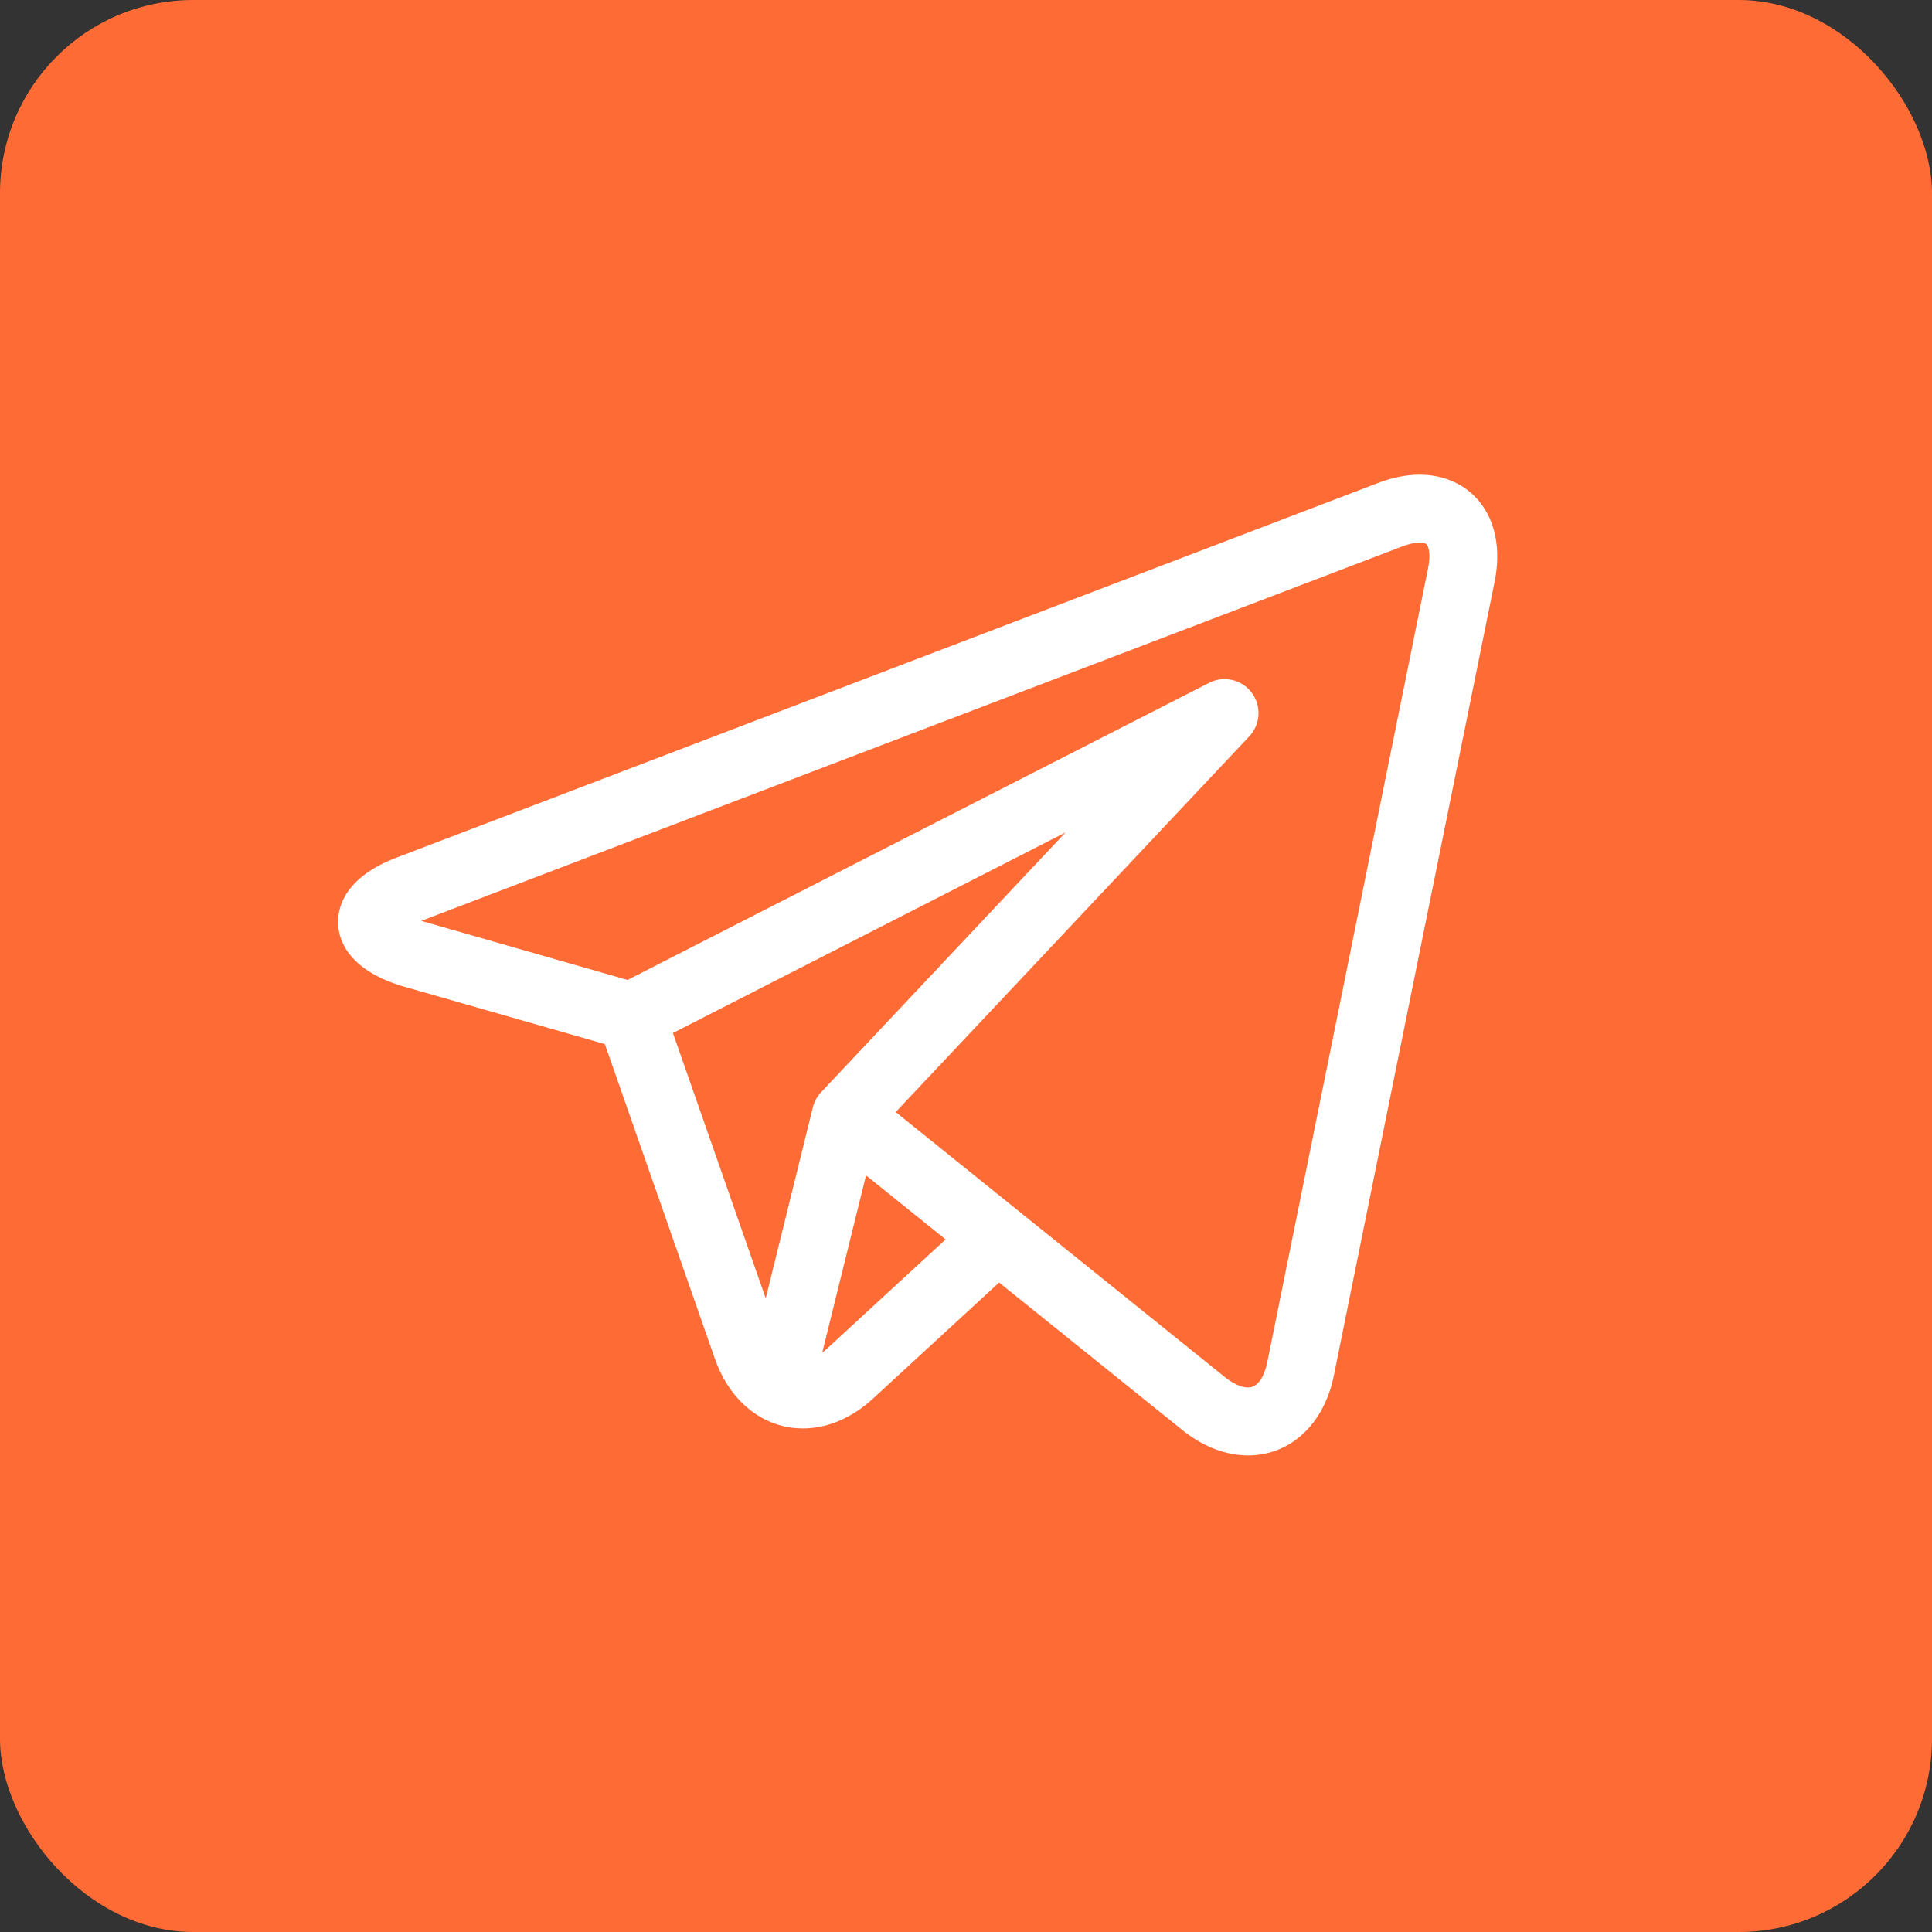 <?xml version="1.0" encoding="UTF-8"?> <svg xmlns="http://www.w3.org/2000/svg" width="60" height="60" viewBox="0 0 60 60" fill="none"><rect x="0" y="0" width="60" height="60" fill="#333333" stroke="none"/><rect width="60" height="60" rx="6" fill="#FF6B35"></rect><g clip-path="url(#clip0_36_864)"><path d="M45.943 15.576C45.503 15.038 44.845 14.742 44.088 14.742C43.677 14.742 43.241 14.829 42.794 15L12.32 26.632C10.703 27.25 10.485 28.176 10.499 28.673C10.513 29.17 10.783 30.082 12.433 30.607C12.443 30.61 12.453 30.613 12.463 30.616L18.784 32.425L22.202 42.2C22.668 43.533 23.714 44.361 24.933 44.361C25.701 44.361 26.456 44.039 27.118 43.43L31.028 39.83L36.699 44.396C36.699 44.397 36.7 44.397 36.7 44.398L36.754 44.441C36.759 44.445 36.764 44.449 36.769 44.453C37.4 44.942 38.088 45.2 38.76 45.2H38.76C40.073 45.2 41.119 44.228 41.423 42.724L46.416 18.07C46.617 17.08 46.449 16.195 45.943 15.576ZM20.898 32.081L33.093 25.851L25.5 33.92C25.375 34.052 25.287 34.214 25.244 34.39L23.78 40.321L20.898 32.081ZM25.689 41.878C25.638 41.925 25.587 41.966 25.537 42.004L26.895 36.502L29.366 38.492L25.689 41.878ZM44.349 17.651L39.356 42.306C39.308 42.541 39.154 43.09 38.76 43.09C38.565 43.09 38.32 42.984 38.069 42.791L31.643 37.617C31.642 37.616 31.641 37.615 31.64 37.615L27.817 34.536L38.798 22.868C39.149 22.494 39.181 21.922 38.873 21.512C38.565 21.101 38.007 20.972 37.55 21.206L19.489 30.433L13.082 28.599L43.546 16.971C43.803 16.872 43.983 16.852 44.088 16.852C44.153 16.852 44.267 16.859 44.31 16.912C44.366 16.98 44.438 17.213 44.349 17.651Z" fill="white"></path></g><defs><clipPath id="clip0_36_864"><rect width="36" height="36" fill="white" transform="translate(10.5 12)"></rect></clipPath></defs></svg> 